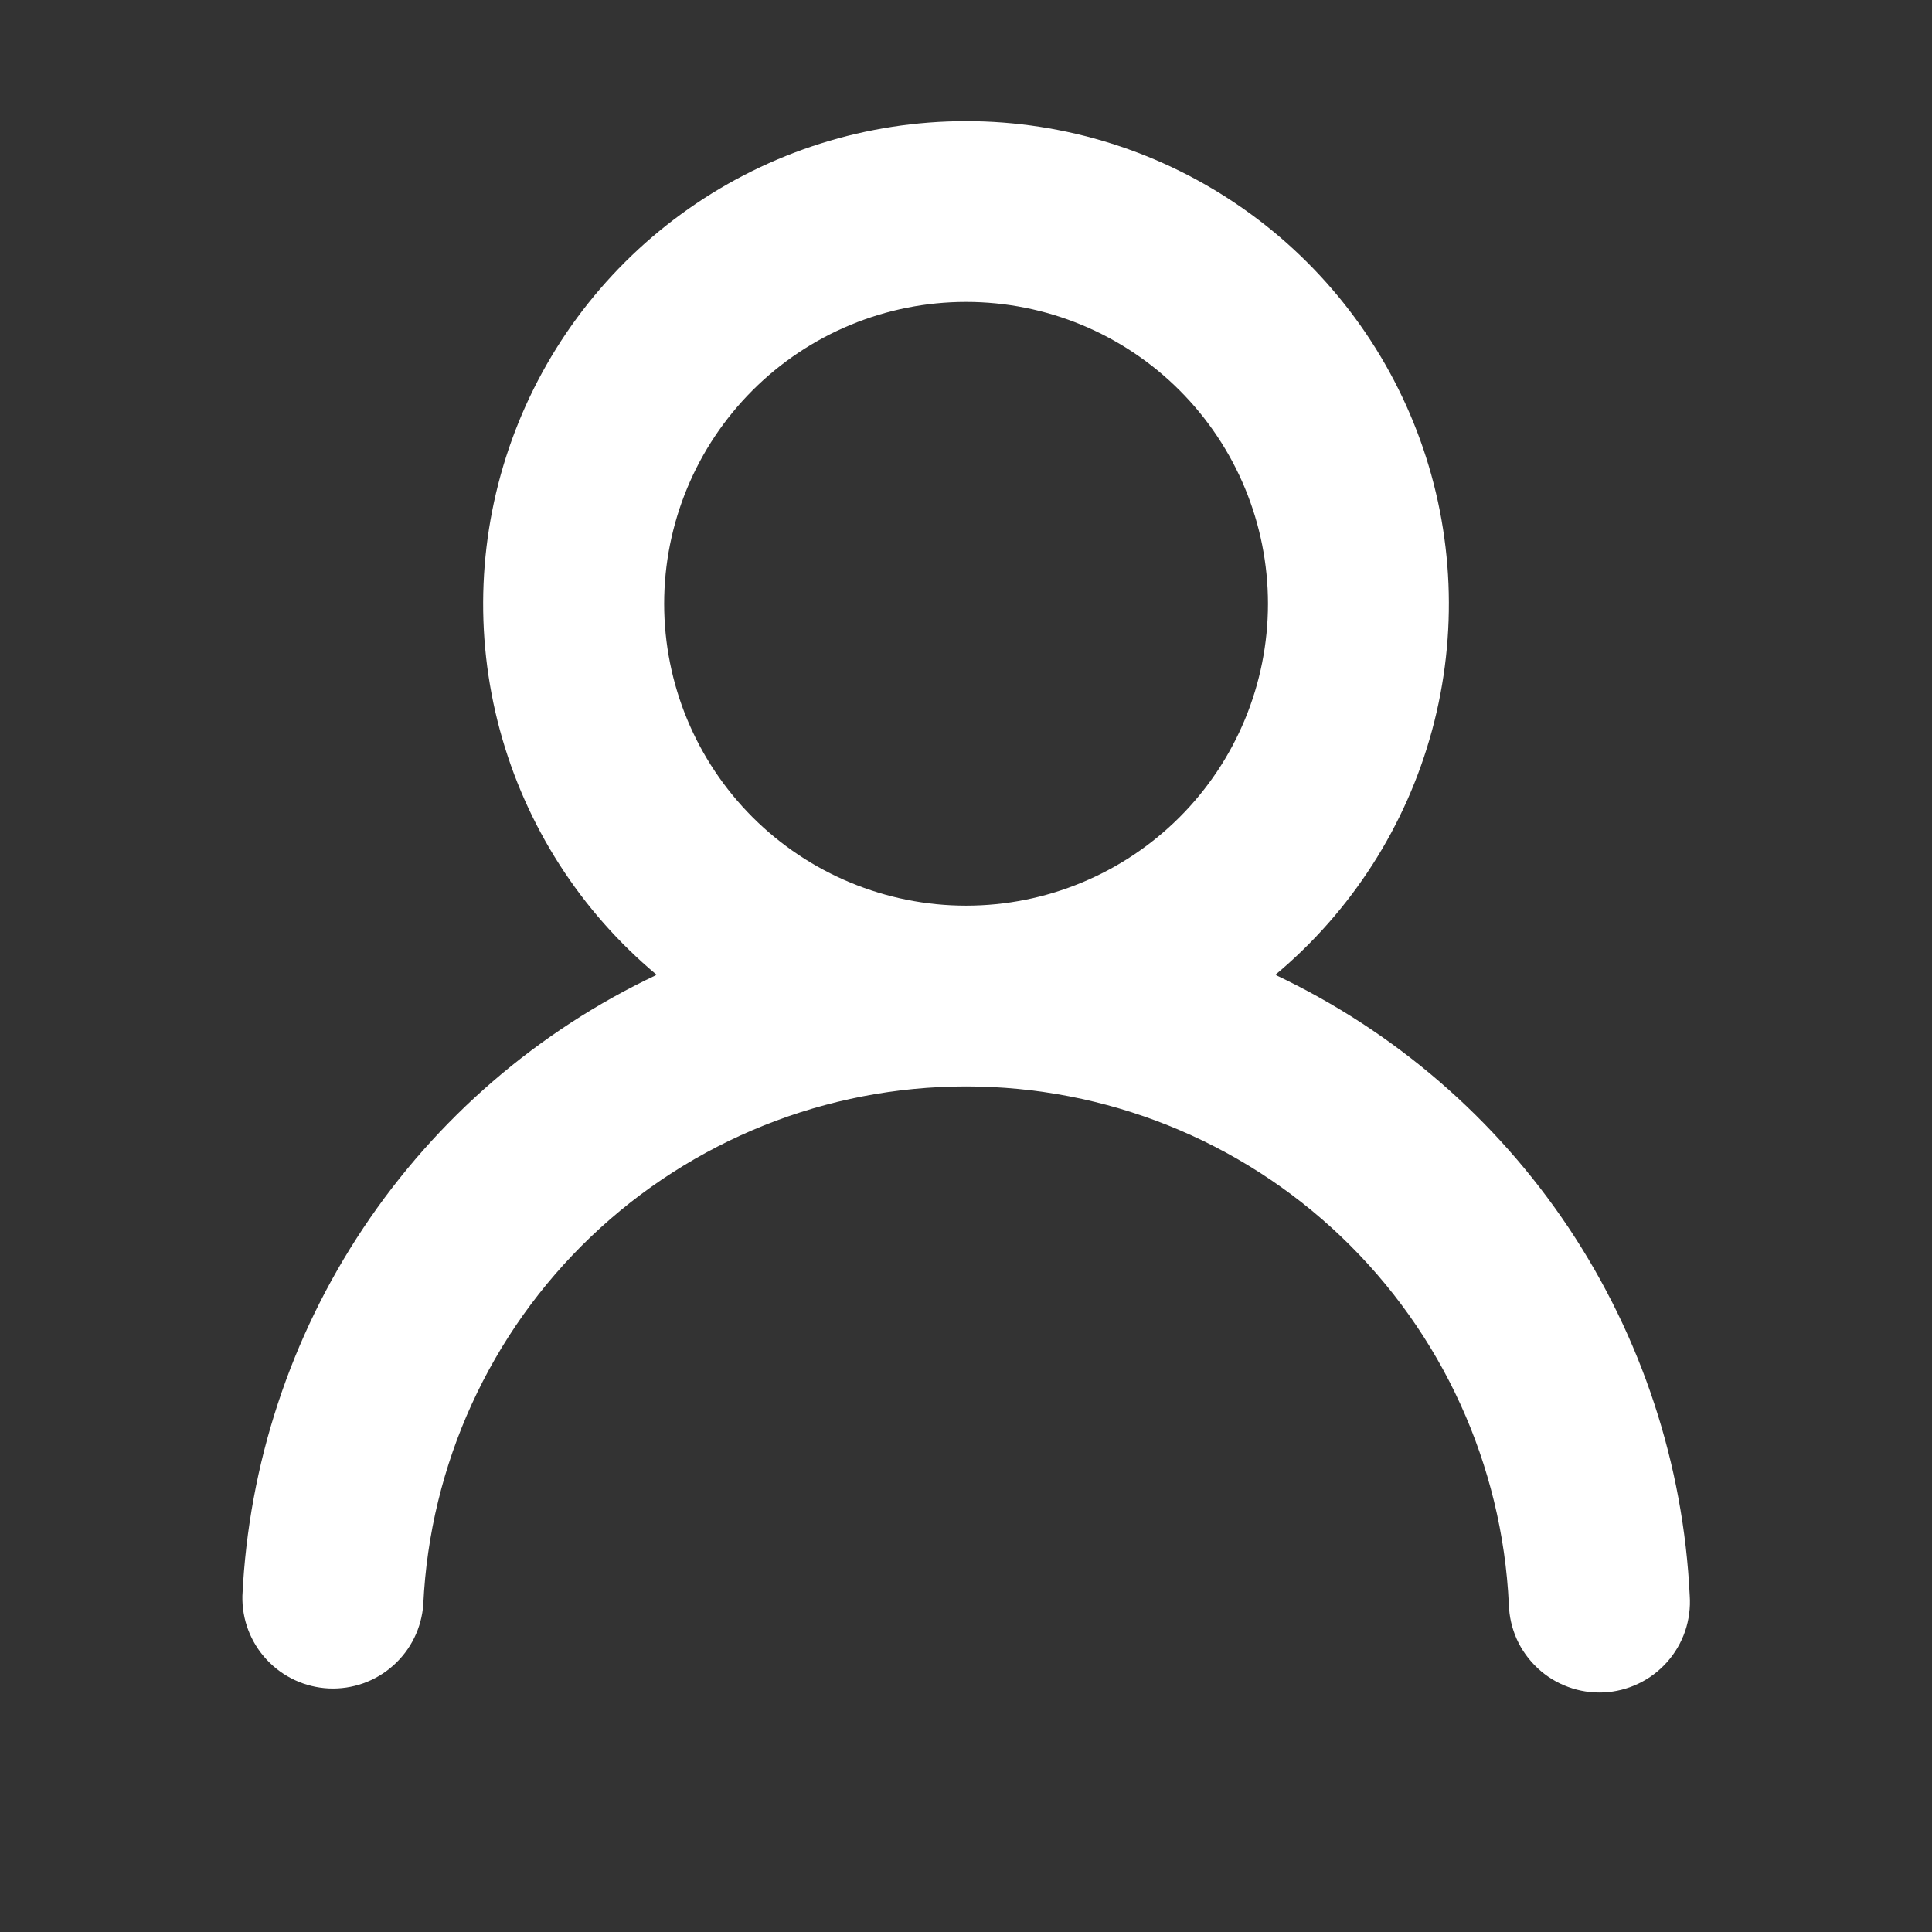 <svg width="30" height="30" viewBox="0 0 30 30" fill="none" xmlns="http://www.w3.org/2000/svg">
<rect x="0" y="0" width="30" height="30" fill="#333333" stroke="none"/>
<path d="M19.803 15.137C21.649 16.009 23.224 17.367 24.358 19.065C25.491 20.764 26.141 22.738 26.238 24.778C26.251 24.965 26.226 25.153 26.166 25.33C26.105 25.507 26.01 25.67 25.885 25.81C25.76 25.95 25.609 26.064 25.44 26.144C25.271 26.225 25.088 26.271 24.901 26.28C24.713 26.288 24.526 26.26 24.351 26.195C24.175 26.131 24.014 26.032 23.877 25.904C23.74 25.776 23.629 25.623 23.552 25.452C23.476 25.281 23.434 25.097 23.429 24.91C23.327 22.743 22.394 20.699 20.825 19.202C19.256 17.705 17.17 16.87 15.001 16.87C12.832 16.87 10.746 17.705 9.177 19.202C7.608 20.699 6.675 22.743 6.573 24.91C6.548 25.276 6.38 25.619 6.105 25.863C5.831 26.108 5.471 26.235 5.104 26.218C4.737 26.2 4.391 26.04 4.141 25.771C3.89 25.502 3.755 25.146 3.764 24.778C3.861 22.739 4.51 20.764 5.644 19.065C6.777 17.367 8.351 16.009 10.197 15.137C9.014 14.15 8.164 12.823 7.762 11.336C7.36 9.848 7.426 8.273 7.95 6.825C8.475 5.376 9.433 4.125 10.695 3.24C11.956 2.355 13.459 1.881 15 1.881C16.541 1.881 18.044 2.355 19.305 3.24C20.567 4.125 21.525 5.376 22.05 6.825C22.575 8.273 22.64 9.848 22.238 11.336C21.836 12.823 20.986 14.15 19.803 15.137ZM19.689 9.375C19.689 8.132 19.195 6.94 18.316 6.061C17.436 5.181 16.244 4.688 15.001 4.688C13.758 4.688 12.566 5.181 11.686 6.061C10.807 6.94 10.313 8.132 10.313 9.375C10.313 10.618 10.807 11.811 11.686 12.69C12.566 13.569 13.758 14.063 15.001 14.063C16.244 14.063 17.436 13.569 18.316 12.69C19.195 11.811 19.689 10.618 19.689 9.375Z" fill="white"/>
</svg>
